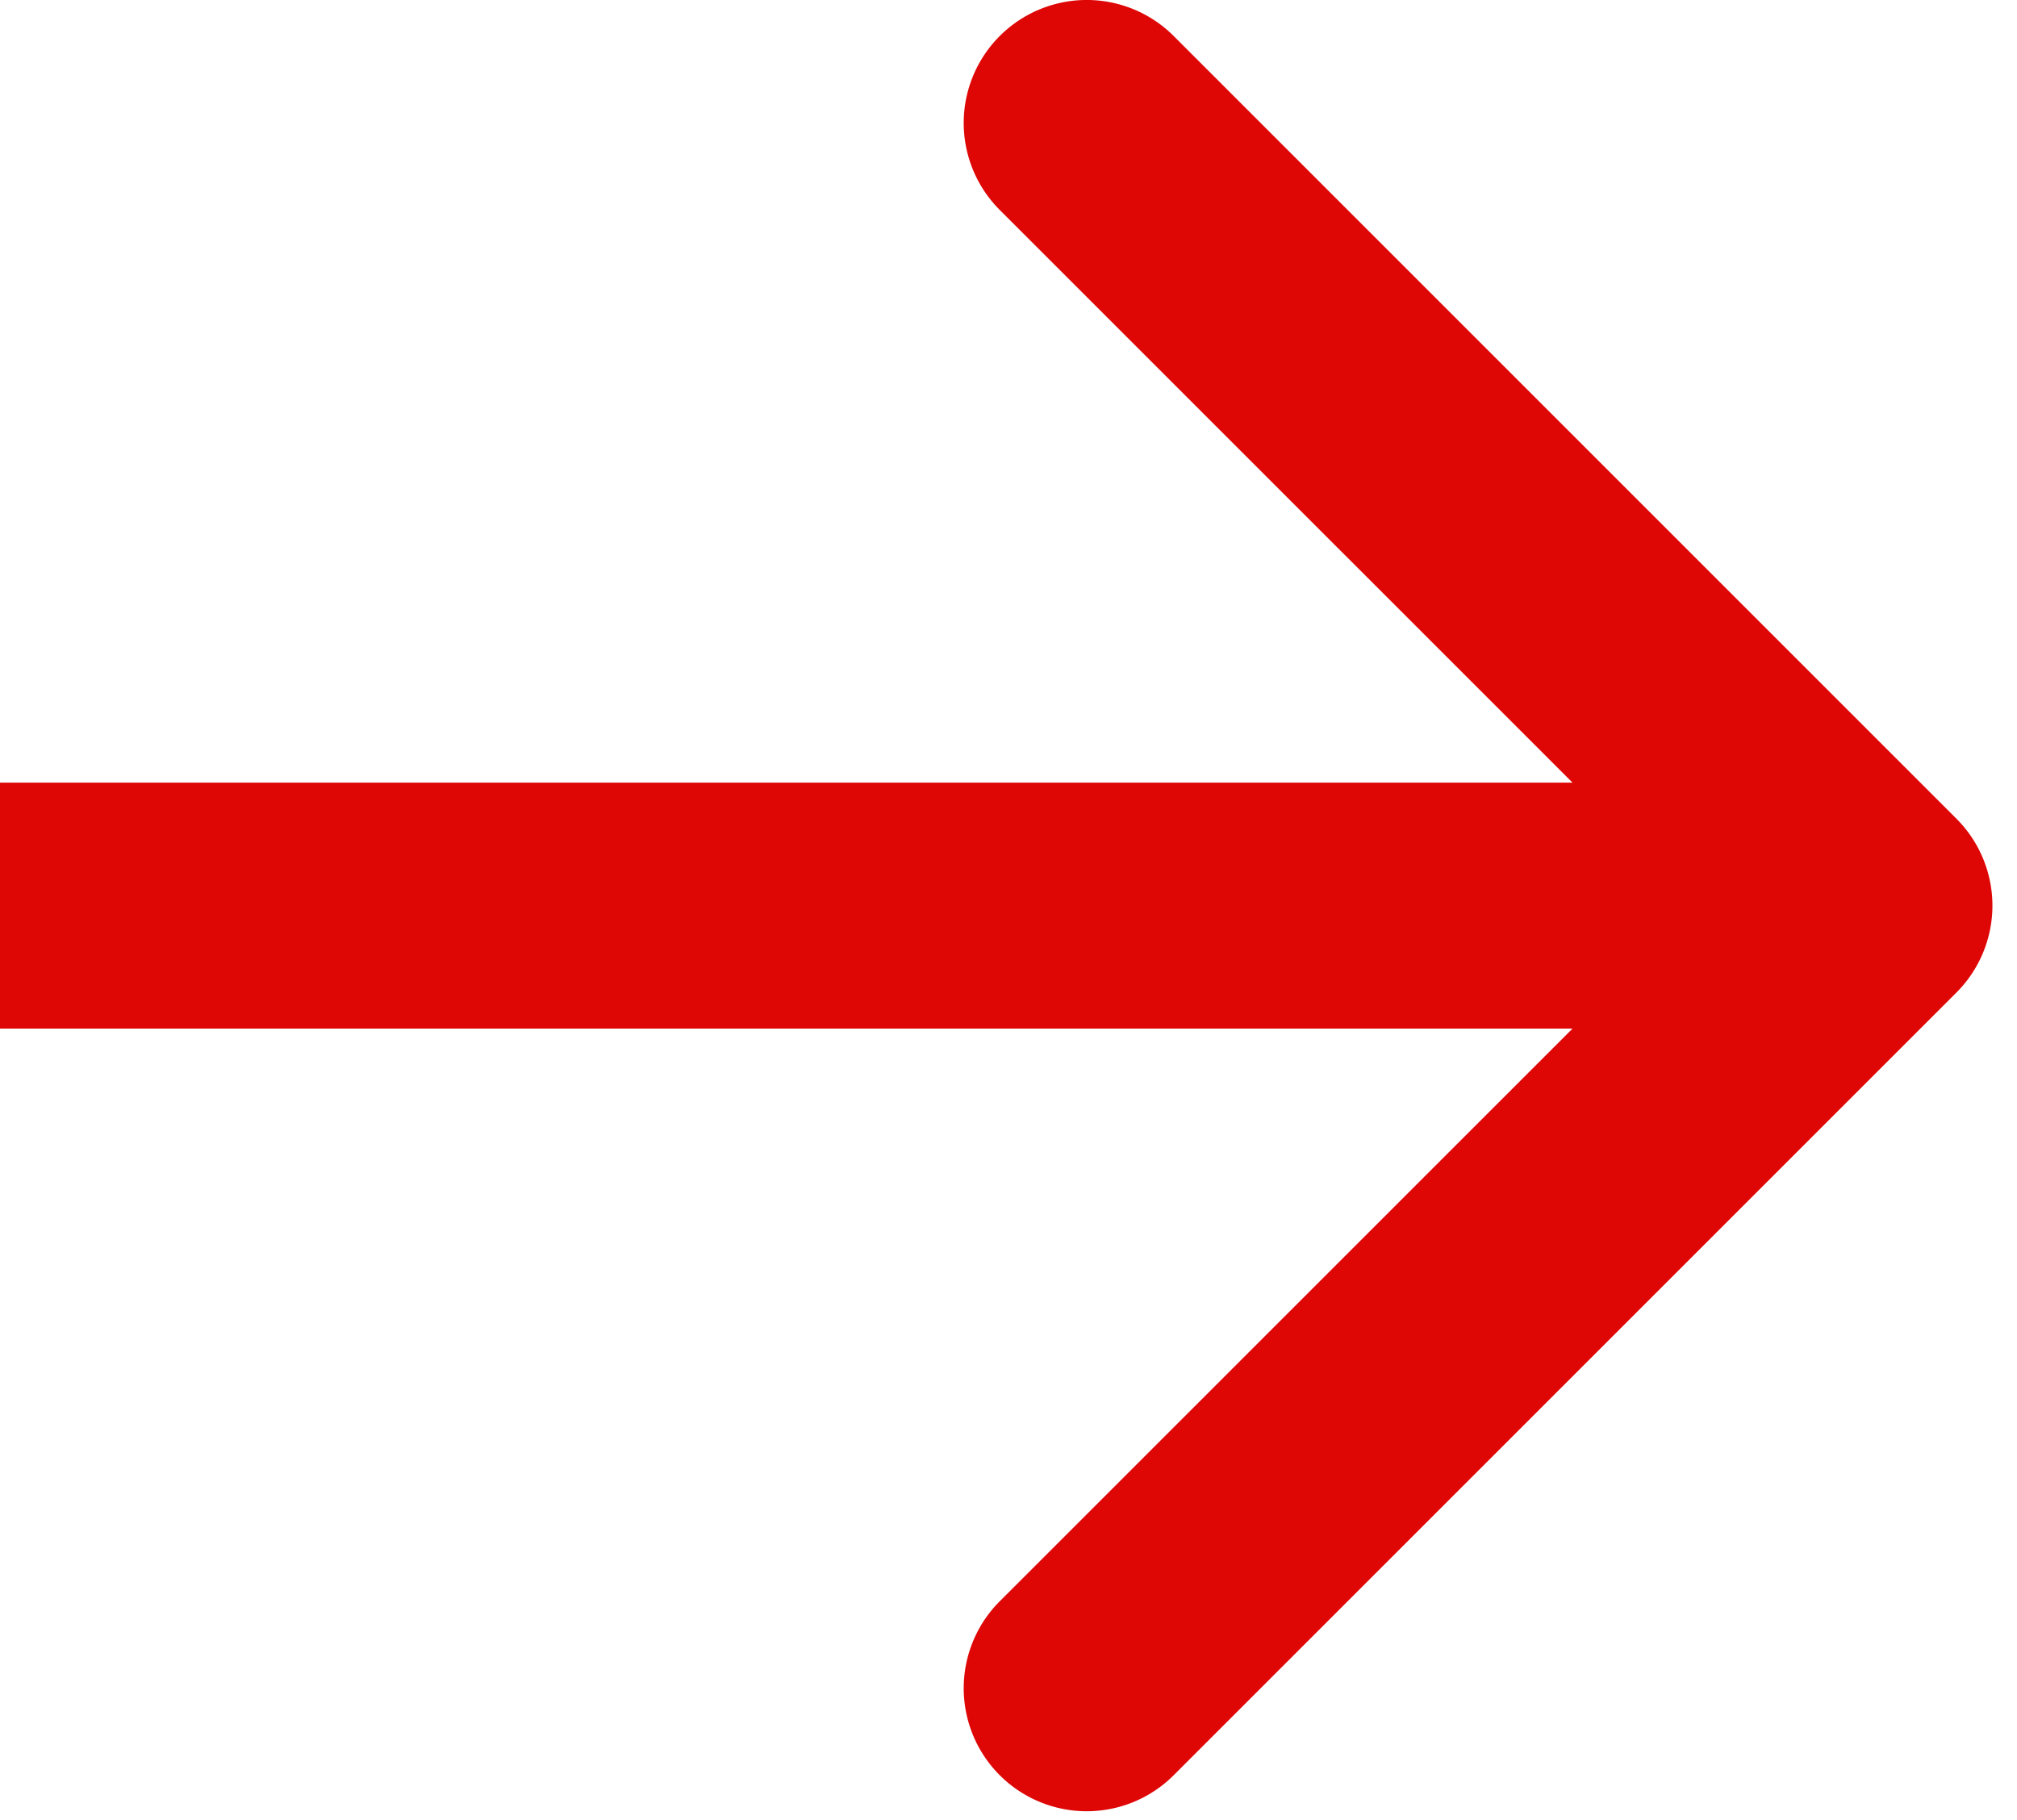 <svg xmlns="http://www.w3.org/2000/svg" width="41" height="37" fill="none" viewBox="0 0 41 37"><path fill="url(#paint0_linear_1_639)" d="M39.768 20.178a2.5 2.5 0 0 0 0-3.536L23.858.732a2.5 2.5 0 0 0-3.536 3.536L34.465 18.41 20.322 32.552a2.5 2.5 0 0 0 3.536 3.536ZM0 18.41v2.5h38v-5H0Z"/><defs><linearGradient id="paint0_linear_1_639" x1="6.5" x2="38" y1="10.91" y2="32.41" gradientUnits="userSpaceOnUse"><stop stop-color="#df0606"/><stop offset="1" stop-color="#df0606"/></linearGradient></defs></svg>